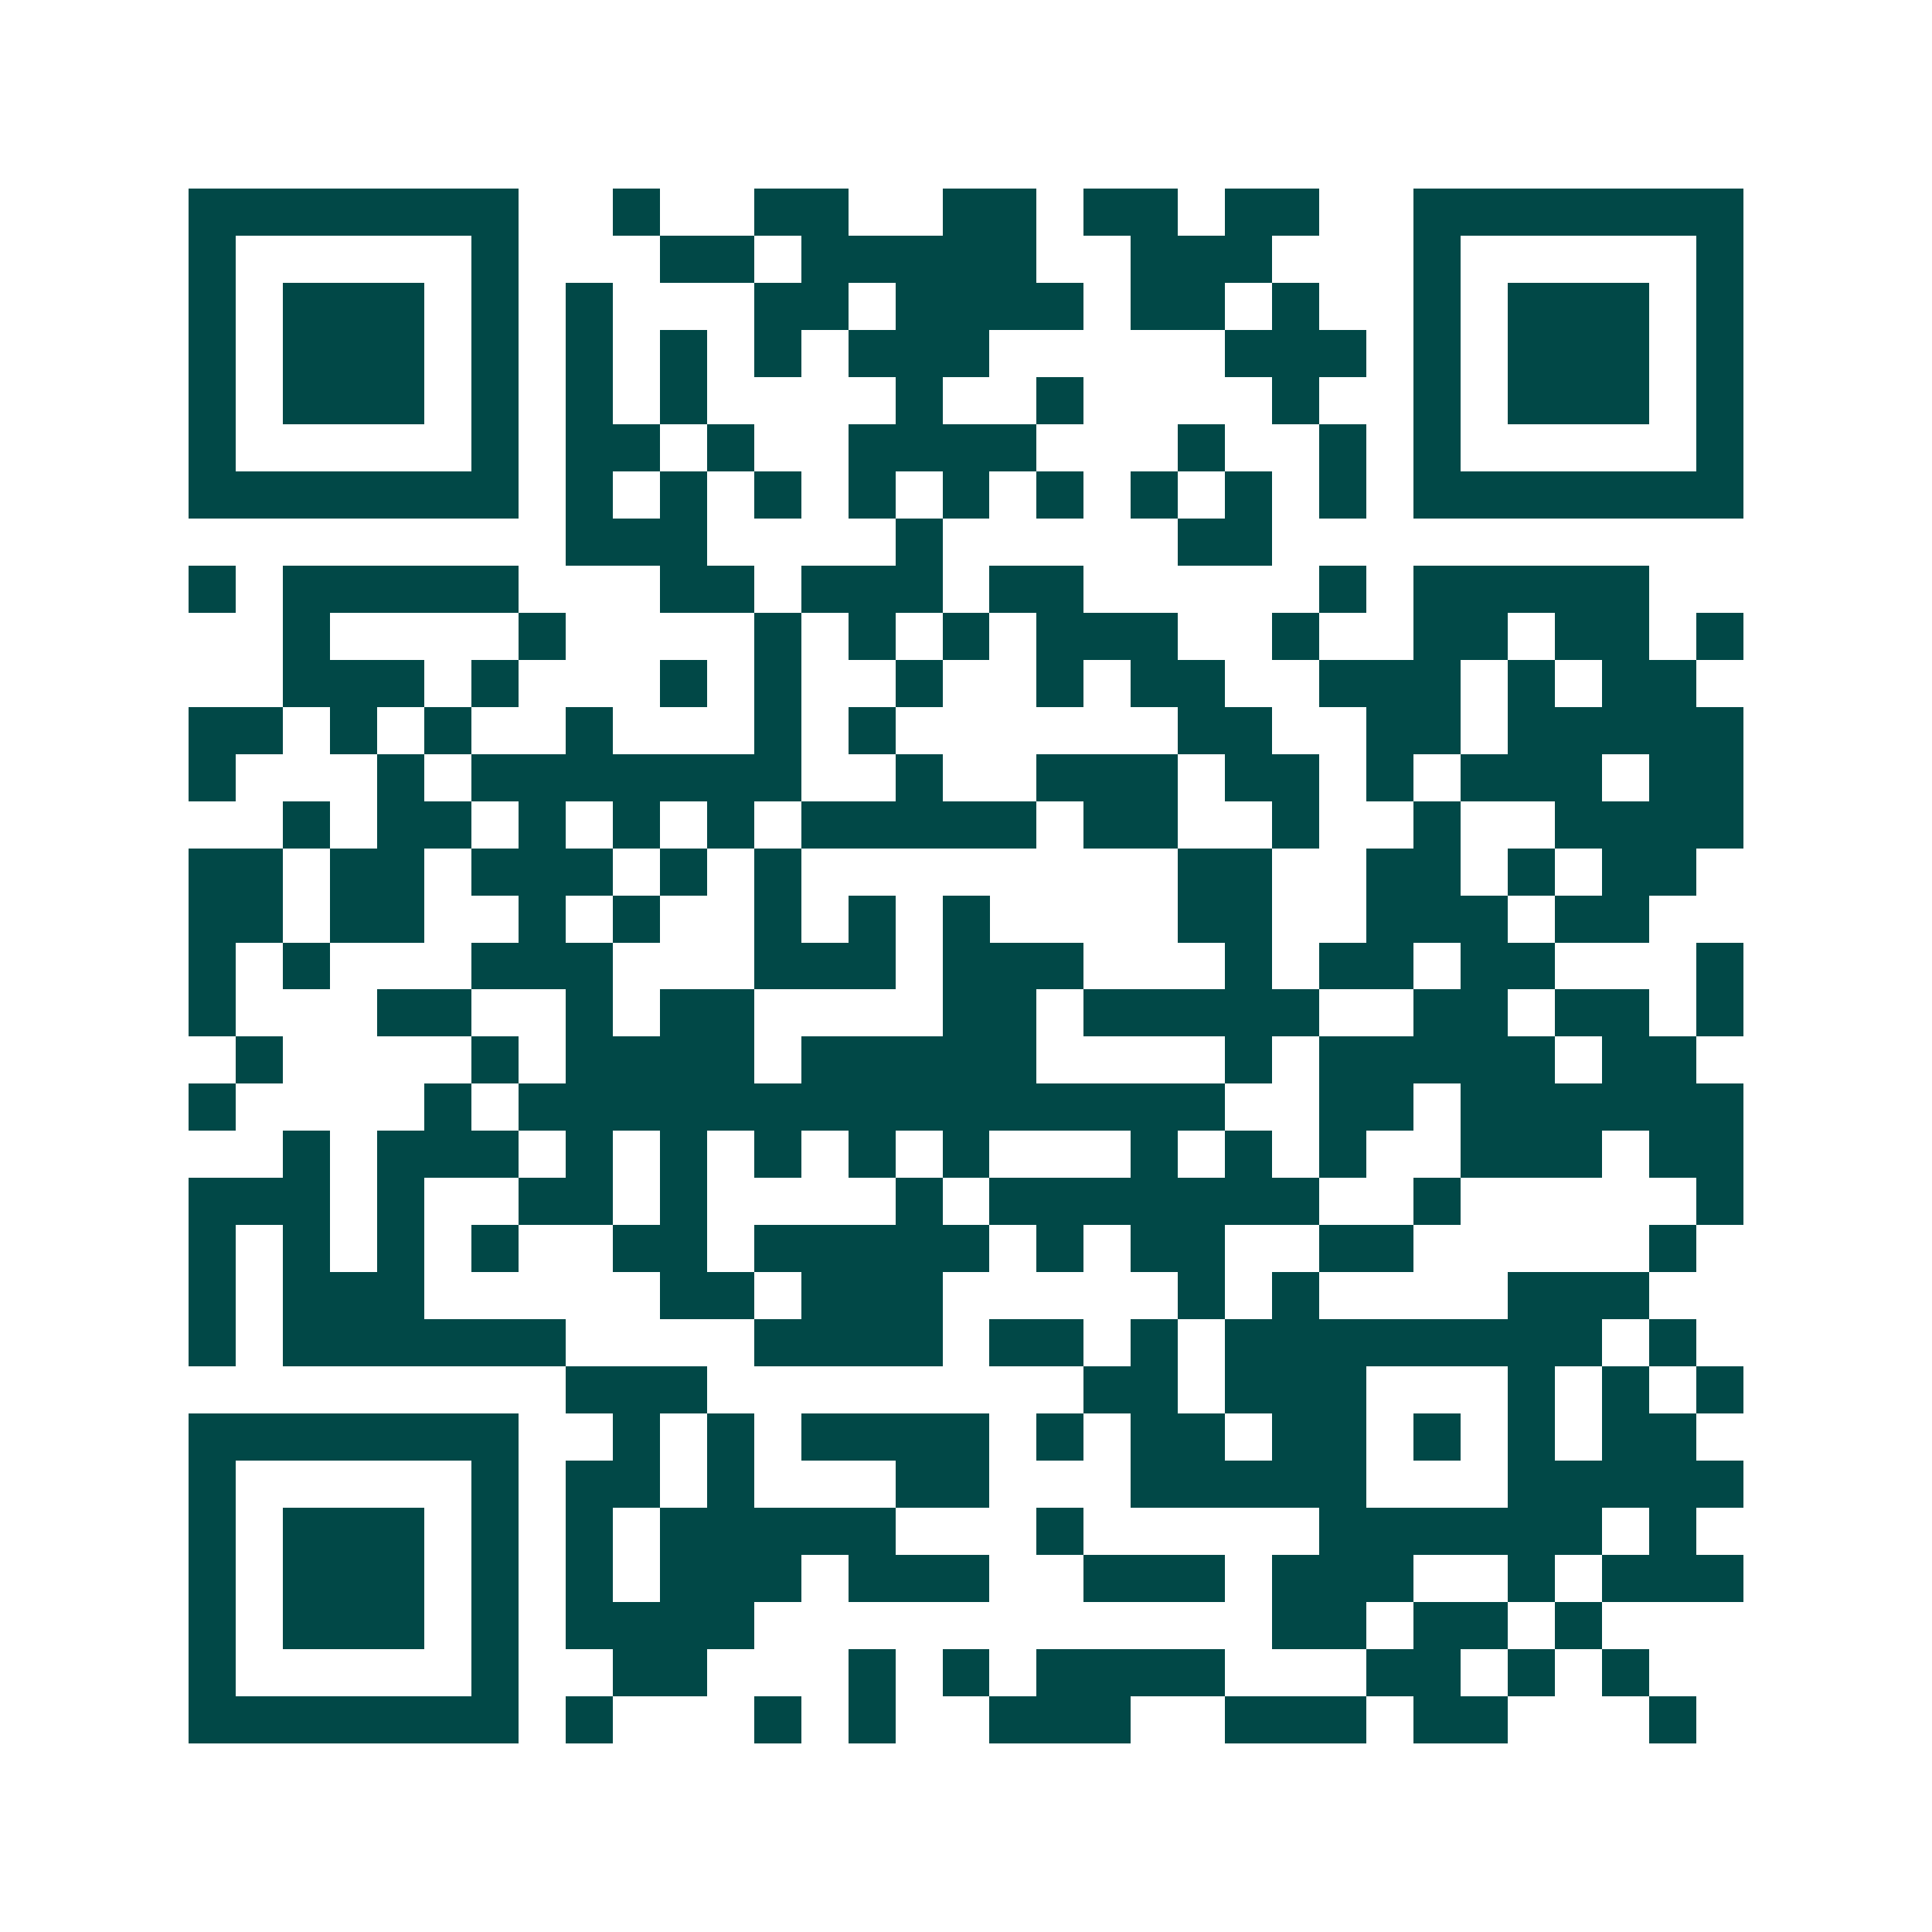<svg xmlns="http://www.w3.org/2000/svg" width="200" height="200" viewBox="0 0 41 41" shape-rendering="crispEdges"><path fill="#ffffff" d="M0 0h41v41H0z"/><path stroke="#014847" d="M4 4.5h7m2 0h1m2 0h2m2 0h2m1 0h2m1 0h2m2 0h7M4 5.5h1m5 0h1m3 0h2m1 0h5m2 0h3m3 0h1m5 0h1M4 6.5h1m1 0h3m1 0h1m1 0h1m3 0h2m1 0h4m1 0h2m1 0h1m2 0h1m1 0h3m1 0h1M4 7.5h1m1 0h3m1 0h1m1 0h1m1 0h1m1 0h1m1 0h3m5 0h3m1 0h1m1 0h3m1 0h1M4 8.5h1m1 0h3m1 0h1m1 0h1m1 0h1m4 0h1m2 0h1m4 0h1m2 0h1m1 0h3m1 0h1M4 9.5h1m5 0h1m1 0h2m1 0h1m2 0h4m3 0h1m2 0h1m1 0h1m5 0h1M4 10.5h7m1 0h1m1 0h1m1 0h1m1 0h1m1 0h1m1 0h1m1 0h1m1 0h1m1 0h1m1 0h7M12 11.5h3m4 0h1m5 0h2M4 12.5h1m1 0h5m3 0h2m1 0h3m1 0h2m5 0h1m1 0h5M6 13.5h1m4 0h1m4 0h1m1 0h1m1 0h1m1 0h3m2 0h1m2 0h2m1 0h2m1 0h1M6 14.5h3m1 0h1m3 0h1m1 0h1m2 0h1m2 0h1m1 0h2m2 0h3m1 0h1m1 0h2M4 15.5h2m1 0h1m1 0h1m2 0h1m3 0h1m1 0h1m6 0h2m2 0h2m1 0h5M4 16.5h1m3 0h1m1 0h7m2 0h1m2 0h3m1 0h2m1 0h1m1 0h3m1 0h2M6 17.5h1m1 0h2m1 0h1m1 0h1m1 0h1m1 0h5m1 0h2m2 0h1m2 0h1m2 0h4M4 18.5h2m1 0h2m1 0h3m1 0h1m1 0h1m8 0h2m2 0h2m1 0h1m1 0h2M4 19.5h2m1 0h2m2 0h1m1 0h1m2 0h1m1 0h1m1 0h1m4 0h2m2 0h3m1 0h2M4 20.5h1m1 0h1m3 0h3m3 0h3m1 0h3m3 0h1m1 0h2m1 0h2m3 0h1M4 21.5h1m3 0h2m2 0h1m1 0h2m4 0h2m1 0h5m2 0h2m1 0h2m1 0h1M5 22.5h1m4 0h1m1 0h4m1 0h5m4 0h1m1 0h5m1 0h2M4 23.5h1m4 0h1m1 0h15m2 0h2m1 0h6M6 24.5h1m1 0h3m1 0h1m1 0h1m1 0h1m1 0h1m1 0h1m3 0h1m1 0h1m1 0h1m2 0h3m1 0h2M4 25.5h3m1 0h1m2 0h2m1 0h1m4 0h1m1 0h7m2 0h1m5 0h1M4 26.5h1m1 0h1m1 0h1m1 0h1m2 0h2m1 0h5m1 0h1m1 0h2m2 0h2m5 0h1M4 27.5h1m1 0h3m5 0h2m1 0h3m5 0h1m1 0h1m4 0h3M4 28.5h1m1 0h6m4 0h4m1 0h2m1 0h1m1 0h8m1 0h1M12 29.5h3m8 0h2m1 0h3m3 0h1m1 0h1m1 0h1M4 30.5h7m2 0h1m1 0h1m1 0h4m1 0h1m1 0h2m1 0h2m1 0h1m1 0h1m1 0h2M4 31.5h1m5 0h1m1 0h2m1 0h1m3 0h2m3 0h5m3 0h5M4 32.5h1m1 0h3m1 0h1m1 0h1m1 0h5m3 0h1m5 0h6m1 0h1M4 33.5h1m1 0h3m1 0h1m1 0h1m1 0h3m1 0h3m2 0h3m1 0h3m2 0h1m1 0h3M4 34.5h1m1 0h3m1 0h1m1 0h4m11 0h2m1 0h2m1 0h1M4 35.5h1m5 0h1m2 0h2m3 0h1m1 0h1m1 0h4m3 0h2m1 0h1m1 0h1M4 36.5h7m1 0h1m3 0h1m1 0h1m2 0h3m2 0h3m1 0h2m3 0h1"/></svg>
